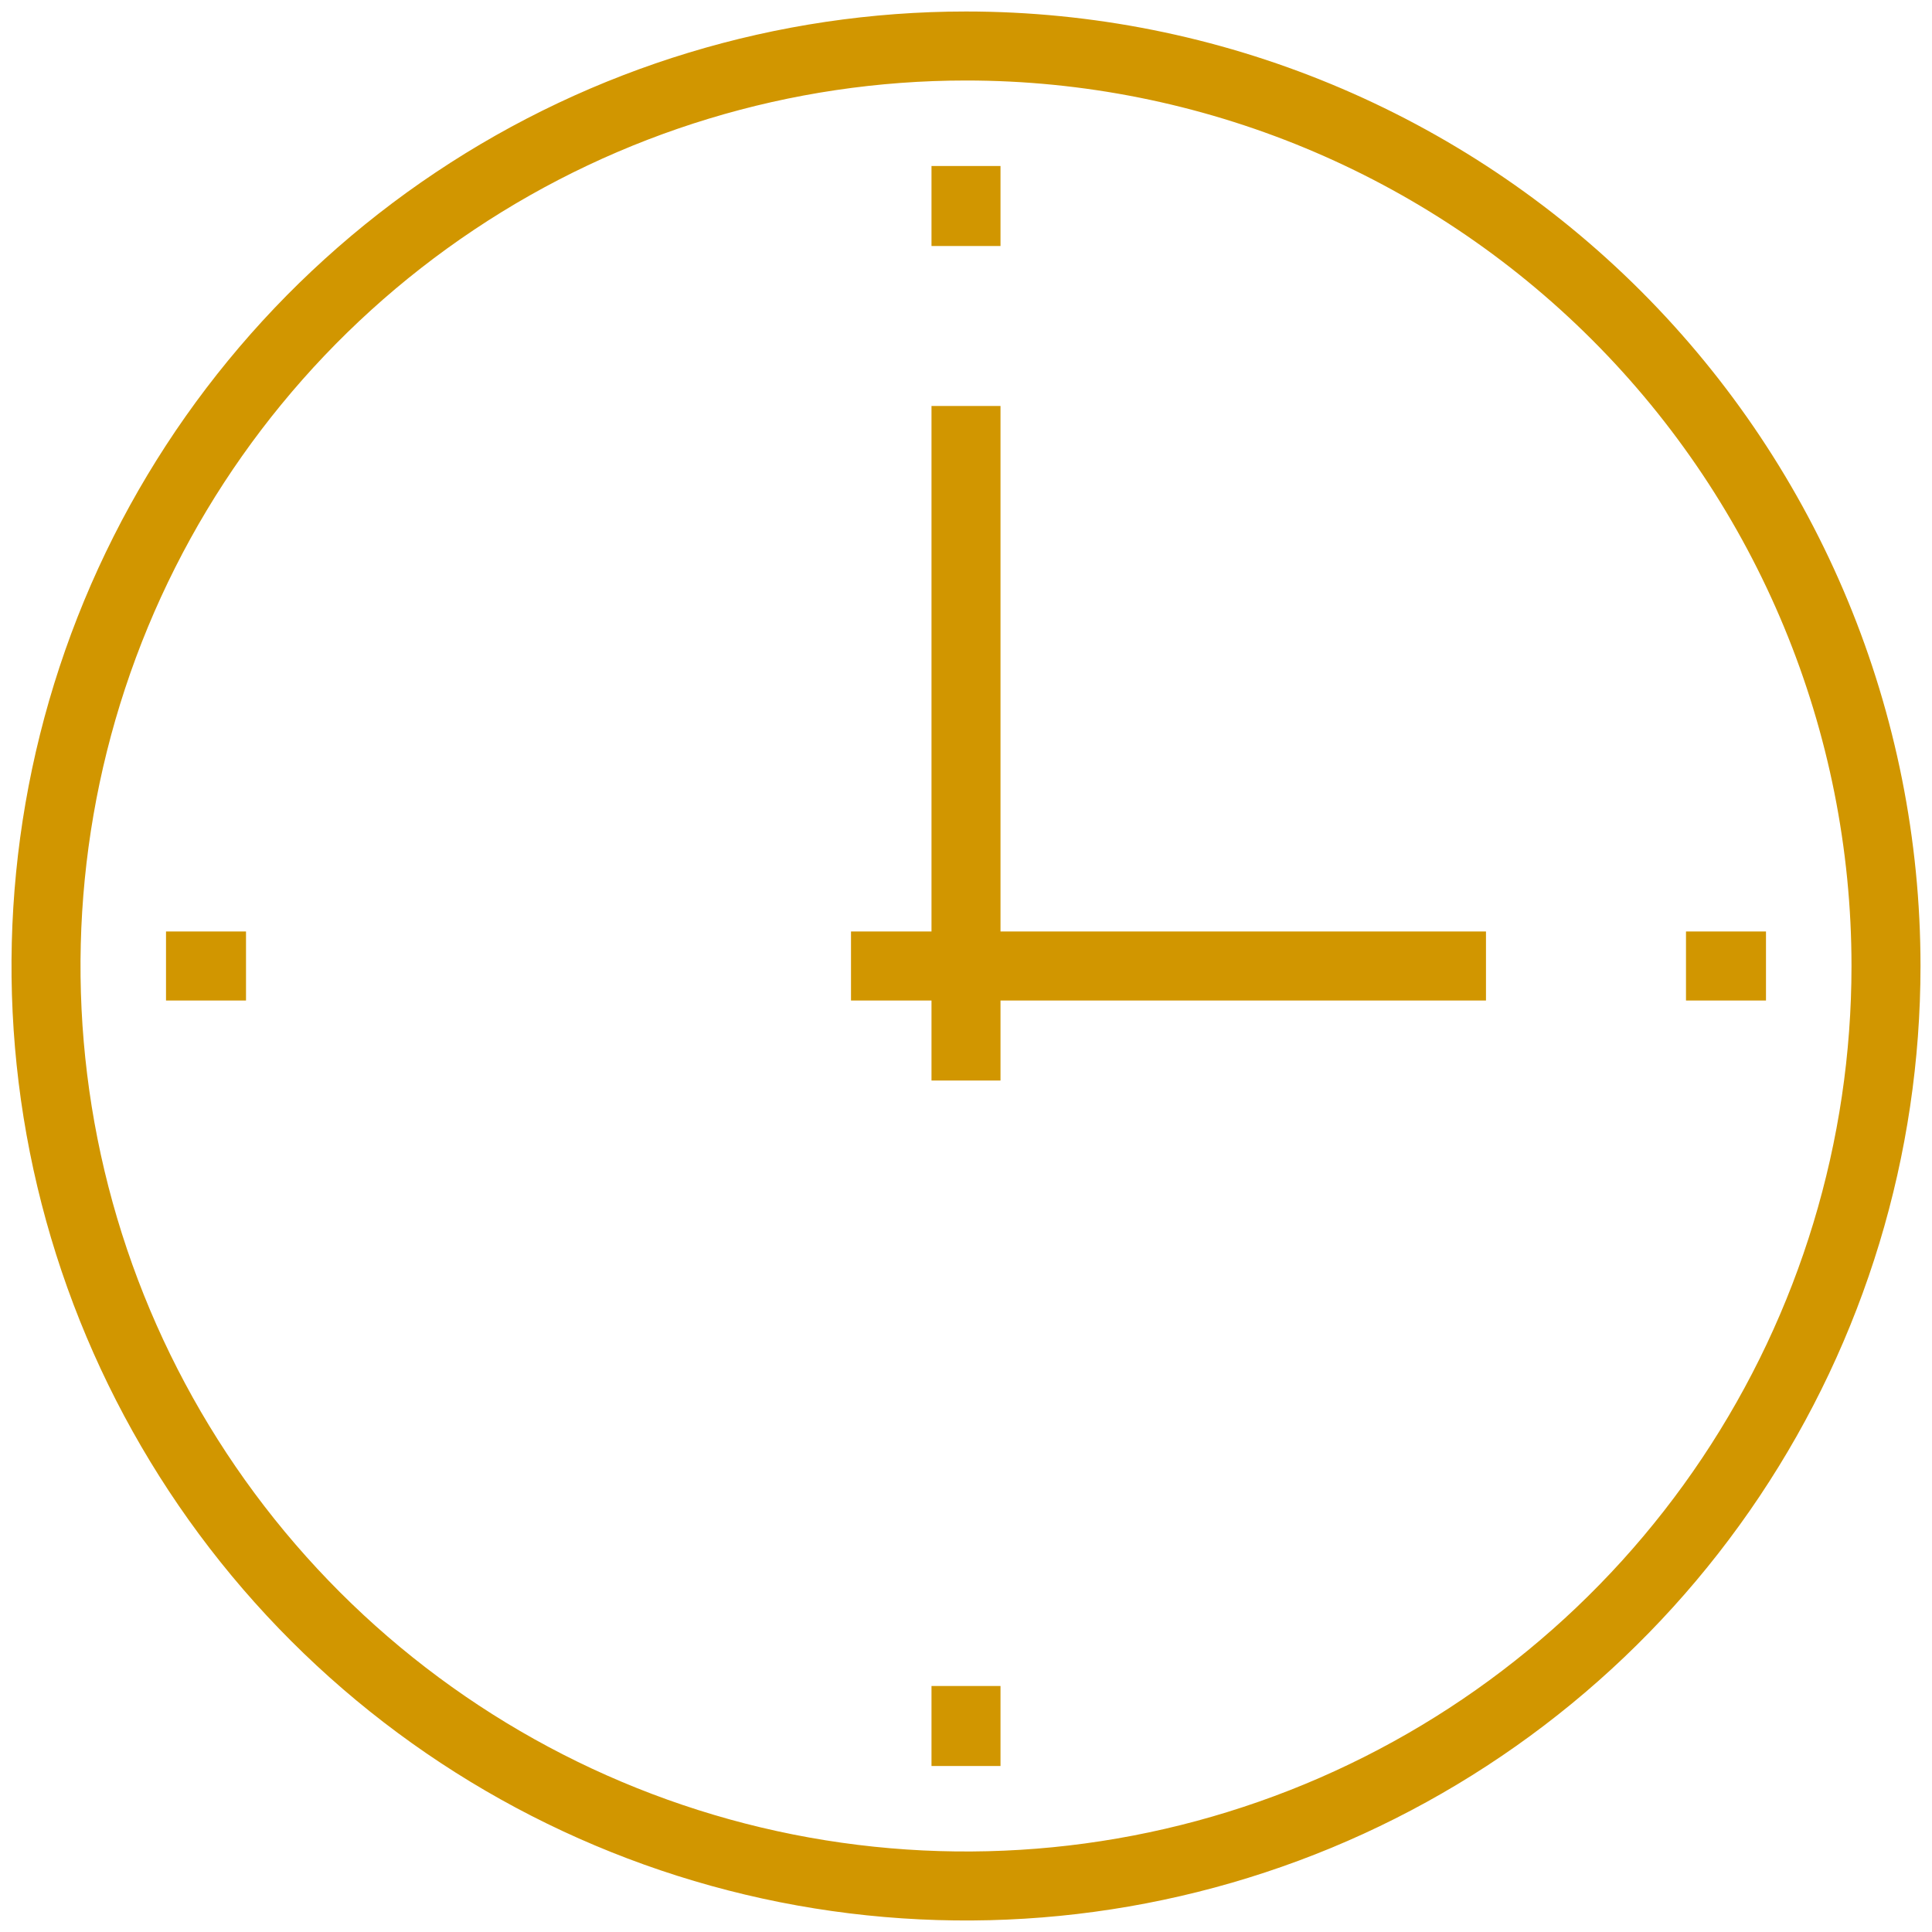 <svg width="42" height="42" viewBox="0 0 42 42" fill="none" xmlns="http://www.w3.org/2000/svg">
<path d="M5.348 21H3.609M21 3.609V5.348M38.391 21H36.652M21 23.49V8.826M18.5 21H32.304M21 36.652V38.391M21 1C17.044 1 13.178 2.173 9.889 4.371C6.6 6.568 4.036 9.692 2.522 13.346C1.009 17.001 0.613 21.022 1.384 24.902C2.156 28.781 4.061 32.345 6.858 35.142C9.655 37.939 13.219 39.844 17.098 40.616C20.978 41.387 24.999 40.991 28.654 39.478C32.308 37.964 35.432 35.4 37.629 32.111C39.827 28.822 41 24.956 41 21C41 15.696 38.893 10.609 35.142 6.858C31.391 3.107 26.304 1 21 1Z" stroke="#D19600" stroke-width="1.5" stroke-linejoin="round"/>
</svg>
